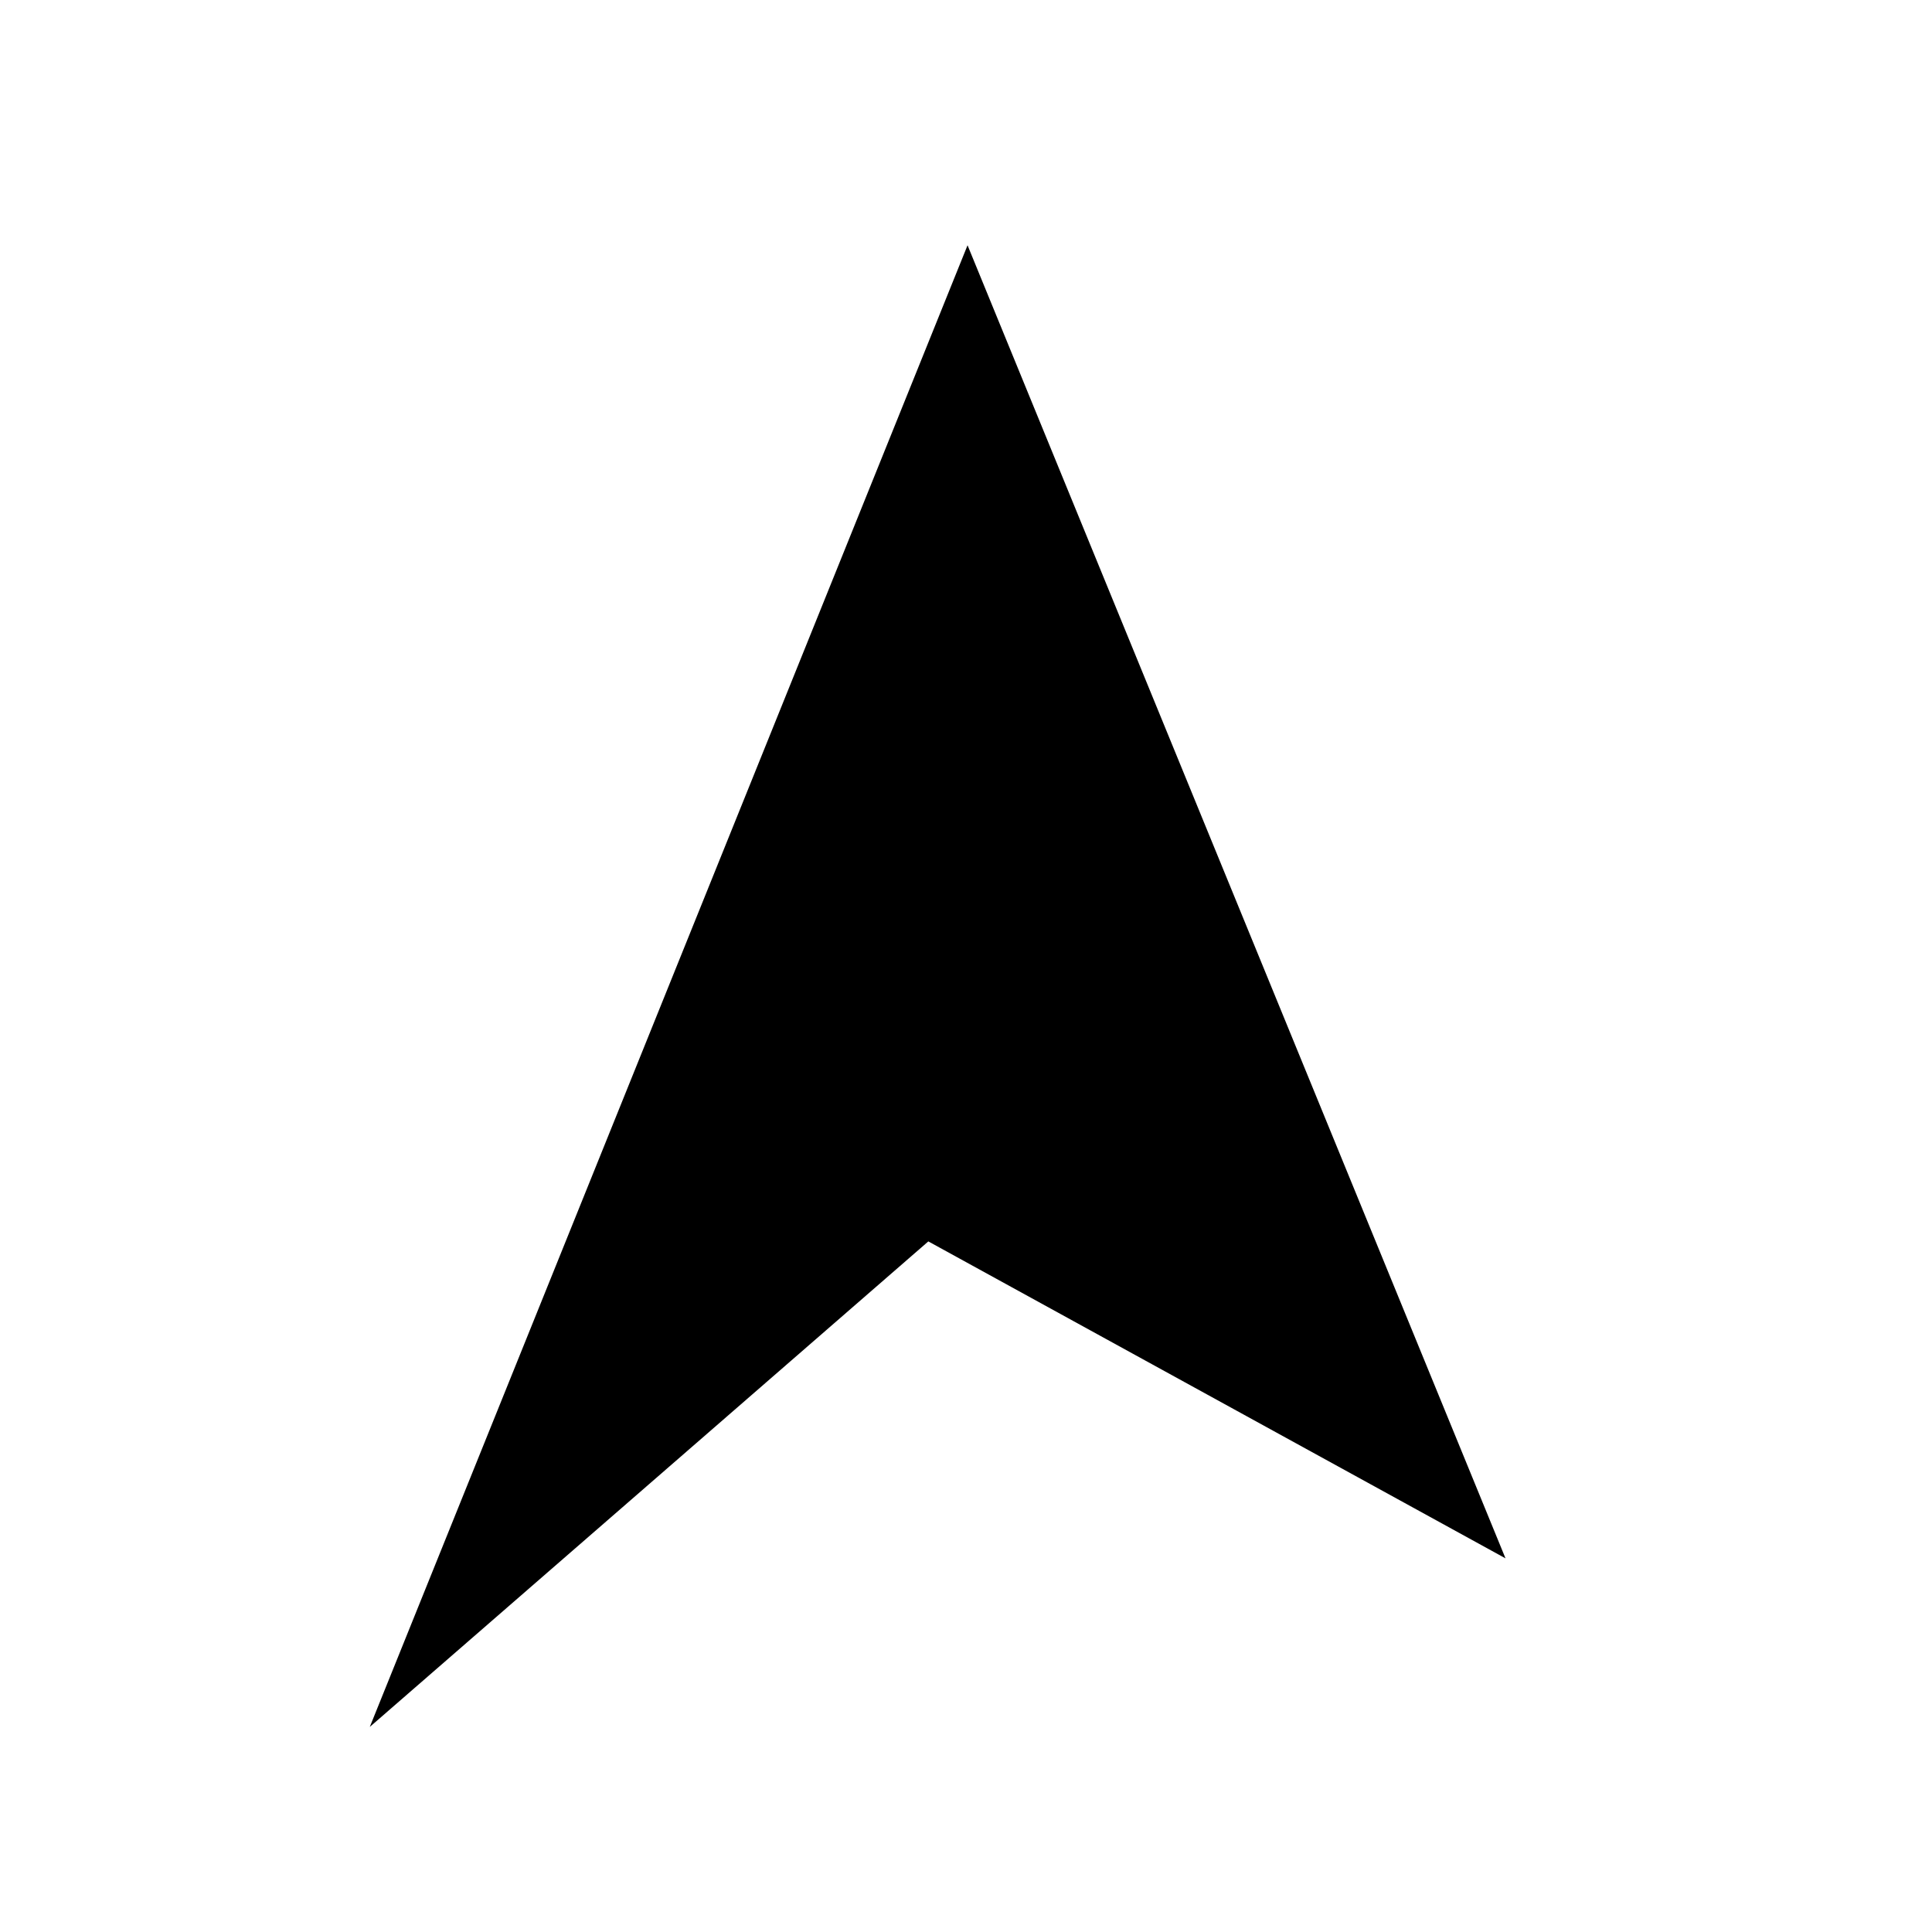 <svg xmlns="http://www.w3.org/2000/svg" width="20" height="20" viewBox="0 0 20 20" fill="none">
    <path fill-rule="evenodd" clip-rule="evenodd" d="M15.585 16.132L9.61 12.851L3.828 17.877L10.016 2.539L15.585 16.132Z" fill="black"/>
</svg>